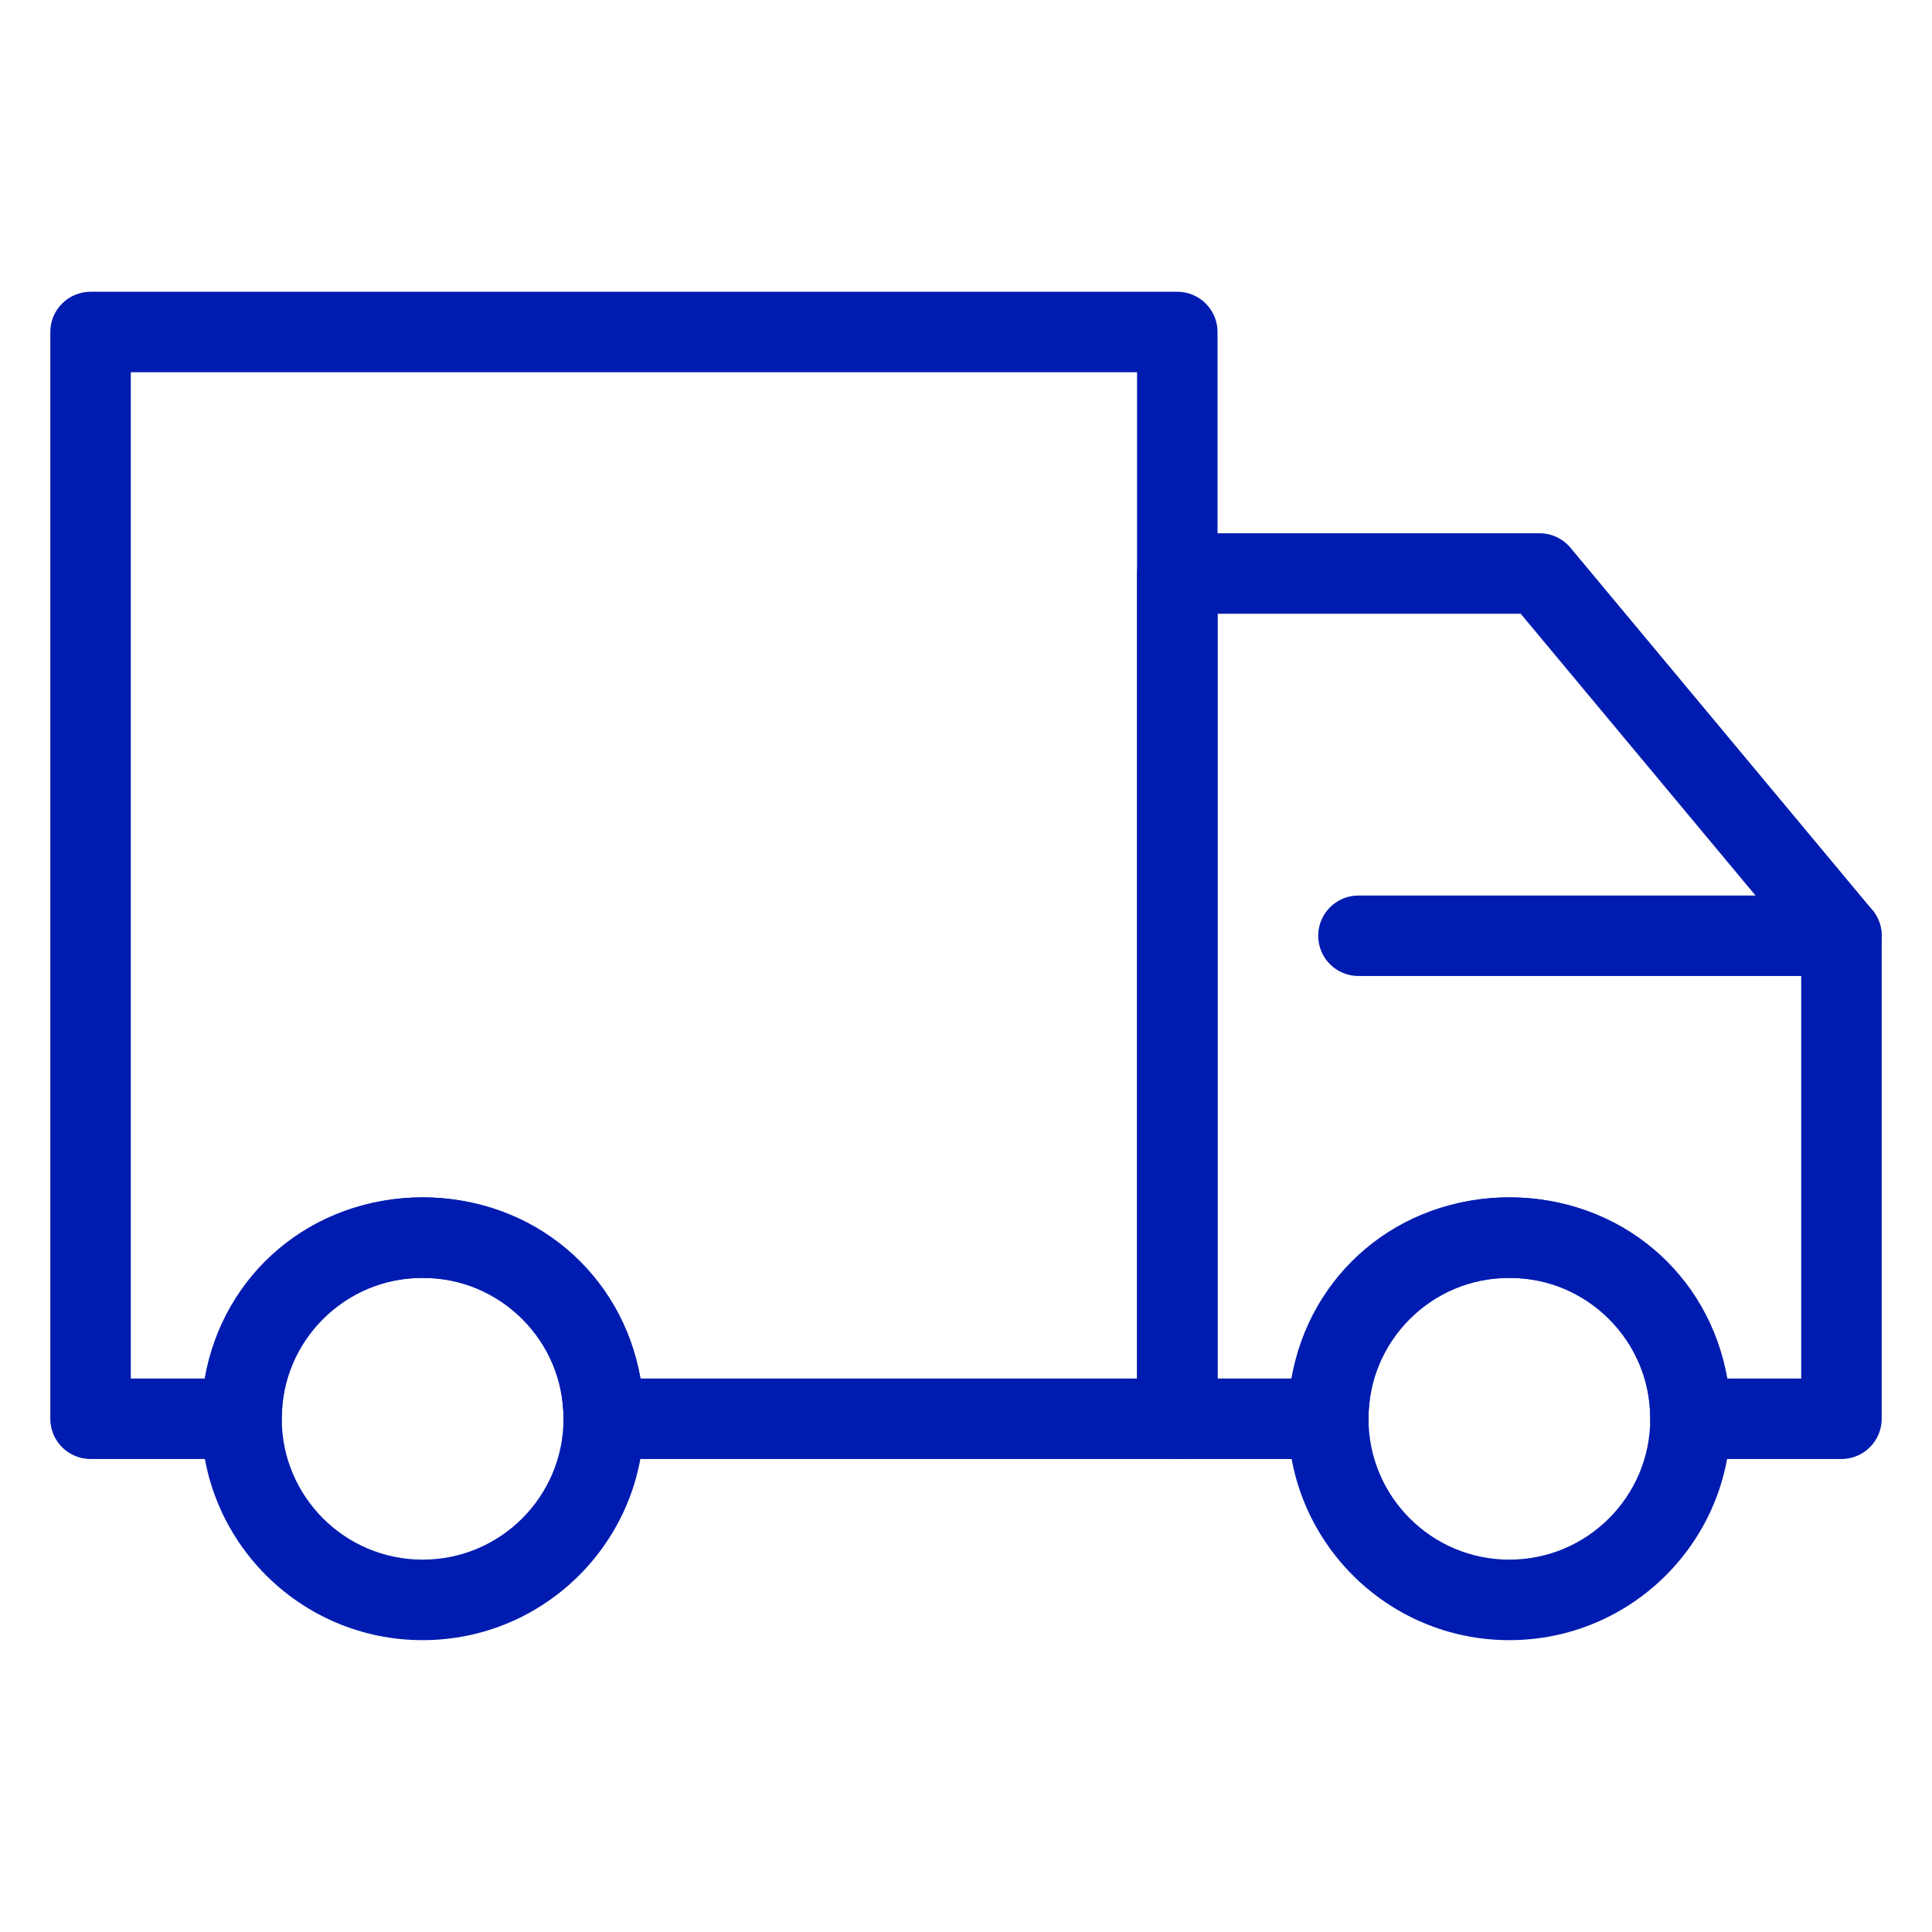 <svg width="50" height="50" viewBox="0 0 50 50" fill="none" xmlns="http://www.w3.org/2000/svg">
<path fill-rule="evenodd" clip-rule="evenodd" d="M34.115 24.217C34.115 23.642 34.581 23.176 35.156 23.176H47.656C48.231 23.176 48.698 23.642 48.698 24.217C48.698 24.793 48.231 25.259 47.656 25.259H35.156C34.581 25.259 34.115 24.793 34.115 24.217Z" fill="#001CB0"/>
<path fill-rule="evenodd" clip-rule="evenodd" d="M1.302 8.592C1.302 8.017 1.768 7.551 2.344 7.551H30.469C31.044 7.551 31.51 8.017 31.51 8.592V36.717C31.51 37.293 31.044 37.759 30.469 37.759H15.625C15.05 37.759 14.583 37.293 14.583 36.717C14.583 34.636 13.018 33.072 10.938 33.072C8.857 33.072 7.292 34.636 7.292 36.717C7.292 37.293 6.825 37.759 6.25 37.759H2.344C1.768 37.759 1.302 37.293 1.302 36.717V8.592ZM3.385 9.634V35.676H5.297C5.769 32.965 8.063 30.988 10.938 30.988C13.812 30.988 16.106 32.965 16.578 35.676H29.427V9.634H3.385Z" fill="#001CB0"/>
<path fill-rule="evenodd" clip-rule="evenodd" d="M29.427 14.842C29.427 14.267 29.893 13.801 30.469 13.801H39.844C40.153 13.801 40.446 13.938 40.644 14.176L48.456 23.551C48.612 23.738 48.698 23.974 48.698 24.217V36.717C48.698 37.293 48.231 37.759 47.656 37.759H43.75C43.175 37.759 42.708 37.293 42.708 36.717C42.708 34.636 41.144 33.072 39.062 33.072C36.981 33.072 35.417 34.636 35.417 36.717C35.417 37.293 34.95 37.759 34.375 37.759H30.469C29.893 37.759 29.427 37.293 29.427 36.717V14.842ZM31.51 15.884V35.676H33.422C33.894 32.965 36.188 30.988 39.062 30.988C41.937 30.988 44.231 32.965 44.703 35.676H46.615V24.595L39.356 15.884H31.51Z" fill="#001CB0"/>
<path fill-rule="evenodd" clip-rule="evenodd" d="M10.938 33.072C8.924 33.072 7.292 34.704 7.292 36.717C7.292 38.731 8.924 40.363 10.938 40.363C12.951 40.363 14.583 38.731 14.583 36.717C14.583 34.704 12.951 33.072 10.938 33.072ZM5.208 36.717C5.208 33.553 7.773 30.988 10.938 30.988C14.102 30.988 16.667 33.553 16.667 36.717C16.667 39.882 14.102 42.447 10.938 42.447C7.773 42.447 5.208 39.882 5.208 36.717Z" fill="#001CB0"/>
<path fill-rule="evenodd" clip-rule="evenodd" d="M39.062 33.072C37.049 33.072 35.417 34.704 35.417 36.717C35.417 38.731 37.049 40.363 39.062 40.363C41.076 40.363 42.708 38.731 42.708 36.717C42.708 34.704 41.076 33.072 39.062 33.072ZM33.333 36.717C33.333 33.553 35.898 30.988 39.062 30.988C42.227 30.988 44.792 33.553 44.792 36.717C44.792 39.882 42.227 42.447 39.062 42.447C35.898 42.447 33.333 39.882 33.333 36.717Z" fill="#001CB0"/>
</svg>
